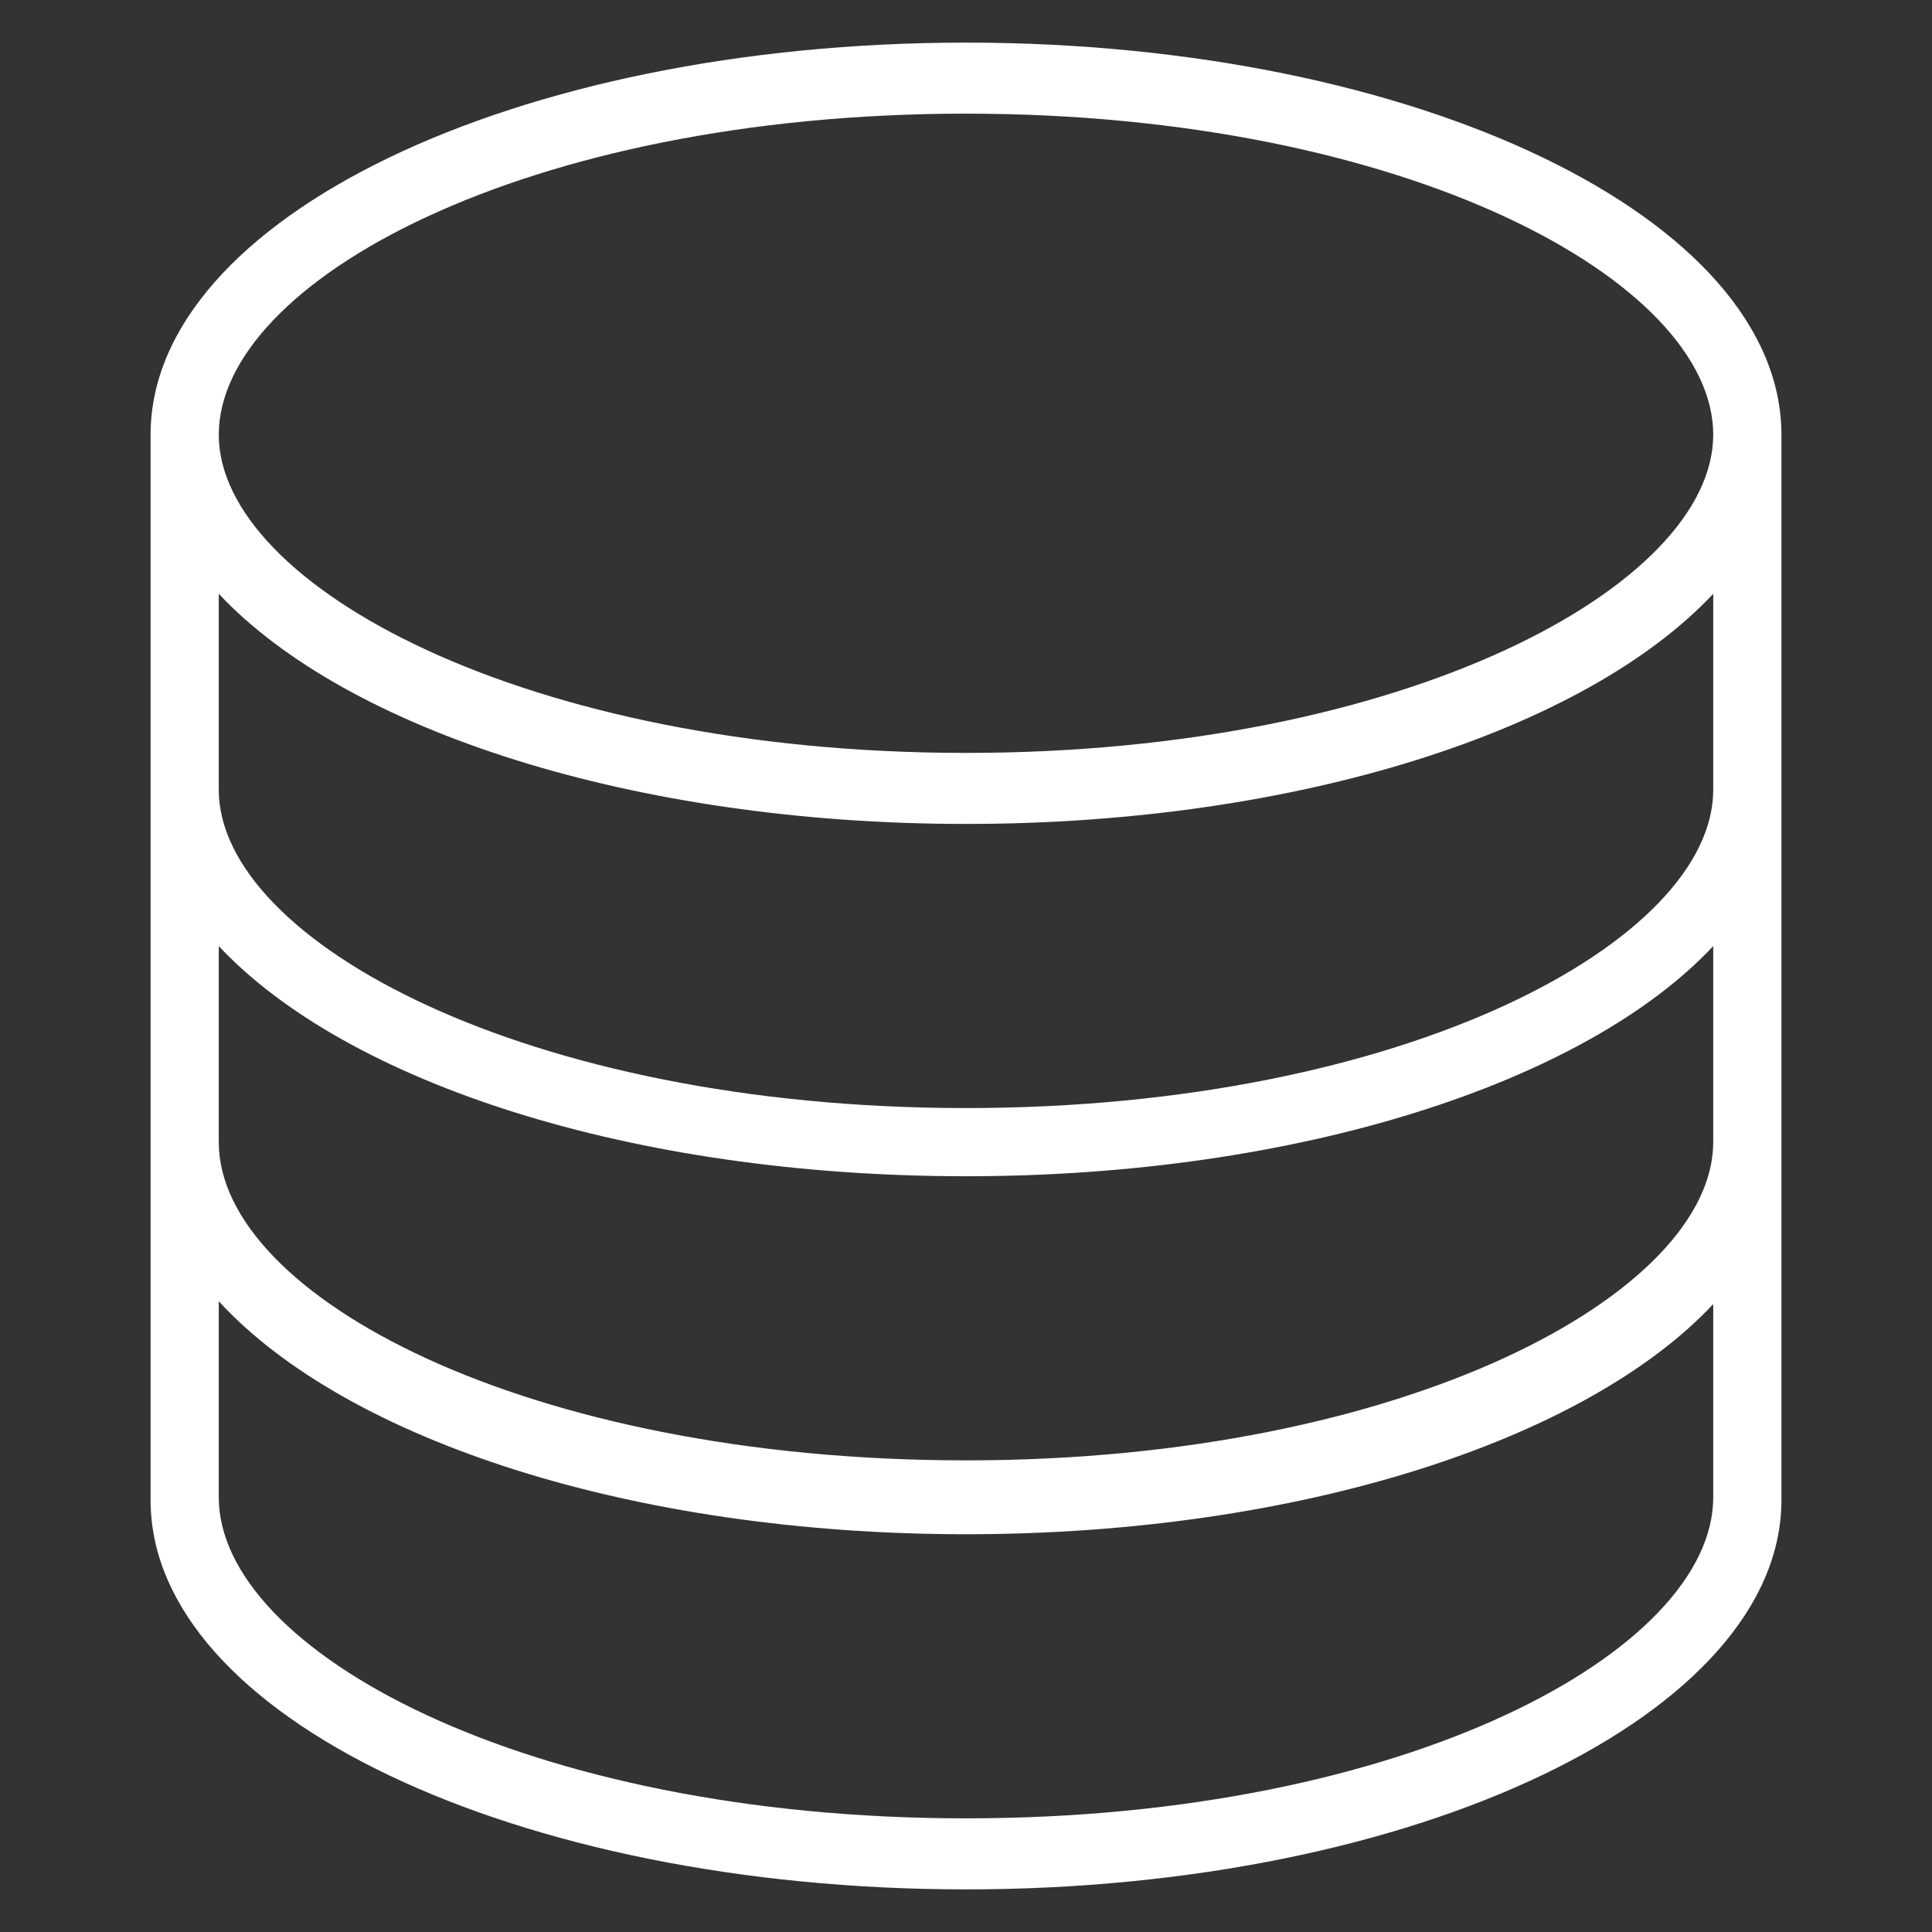 <?xml version="1.0" encoding="utf-8"?>
<!-- Generator: Adobe Illustrator 23.0.1, SVG Export Plug-In . SVG Version: 6.00 Build 0)  -->
<svg version="1.1" id="Livello_1" xmlns="http://www.w3.org/2000/svg" xmlns:xlink="http://www.w3.org/1999/xlink" x="0px" y="0px"
	 width="68px" height="68px" viewBox="0 0 68 68" style="enable-background:new 0 0 68 68;" xml:space="preserve">
<rect x="0" y="0" width="68" height="68" fill="#333333" stroke="none"/>
<style type="text/css">
	.st0{fill:#FFFFFF;}
</style>
<g>
	<path class="st0" d="M60.3,27.8C60.3,33.1,49.5,39,34,39S7.7,33.1,7.7,27.8v-6.9C12.2,25.7,22.3,29,34,29c11.7,0,21.8-3.3,26.3-8.1
		V27.8z M60.3,40.2c0,5.3-10.8,11.2-26.3,11.2S7.7,45.6,7.7,40.2v-6.9c4.5,4.8,14.5,8.1,26.3,8.1c11.7,0,21.8-3.3,26.3-8.1V40.2z
		 M60.3,50.2v2.5C60.3,58.1,49.5,64,34,64S7.7,58.1,7.7,52.7v-6.9C12.2,50.7,22.3,54,34,54c11.7,0,21.8-3.3,26.3-8.1V50.2L60.3,50.2
		z M34,4c15.5,0,26.3,5.9,26.3,11.3c0,5.3-10.8,11.2-26.3,11.2S7.7,20.6,7.7,15.3C7.7,9.9,18.5,4,34,4 M34,1.5
		C18.1,1.5,5.3,7.7,5.3,15.3v37.5c0,7.6,12.9,13.7,28.7,13.7c15.9,0,28.7-6.2,28.7-13.7V15.3C62.7,7.7,49.9,1.5,34,1.5"/>
</g>
</svg>
